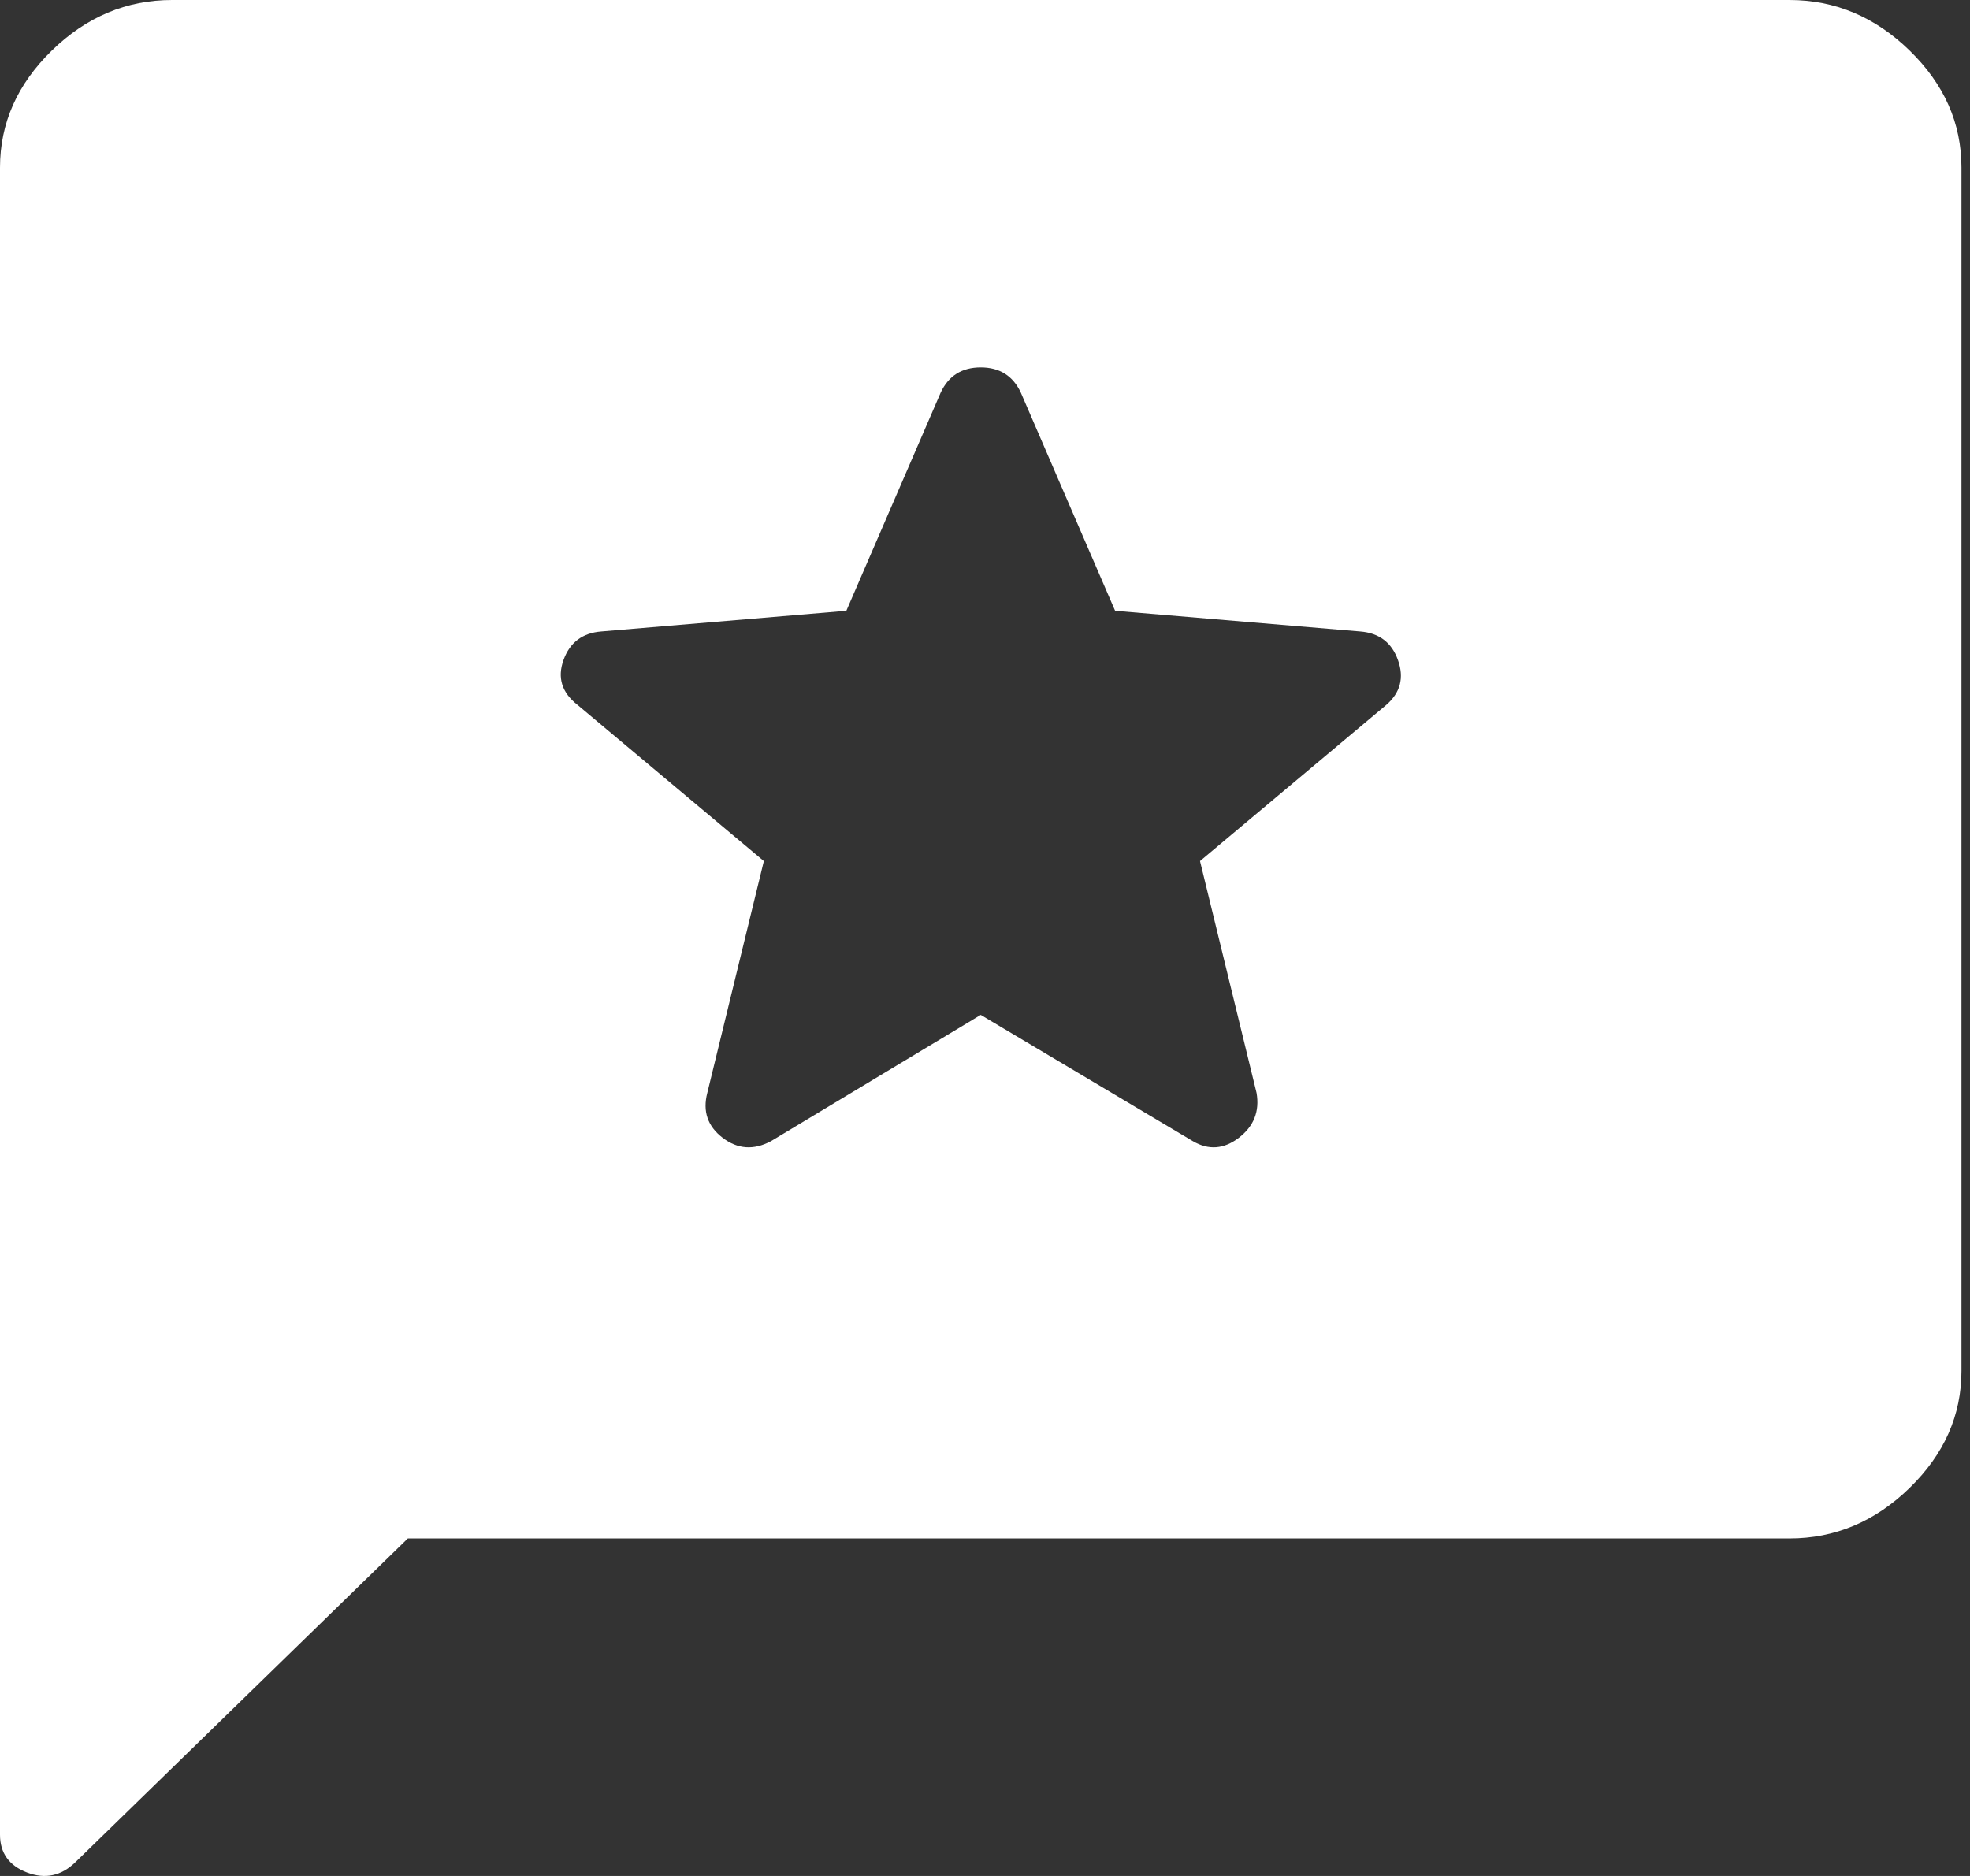 <?xml version="1.0" encoding="utf-8"?>
<svg xmlns="http://www.w3.org/2000/svg" fill="none" height="100%" overflow="visible" preserveAspectRatio="none" style="display: block;" viewBox="0 0 42 40" width="100%">
<rect x="0" y="0" width="42" height="40" fill="#333333" stroke="none"/>
<path d="M8.695 32.803L1.608 39.706C1.307 40 0.963 40.073 0.578 39.927C0.193 39.78 0 39.51 0 39.119V3.574C0 2.627 0.369 1.795 1.106 1.077C1.843 0.359 2.697 0 3.669 0H38.149C39.121 0 39.975 0.359 40.712 1.077C41.45 1.795 41.818 2.627 41.818 3.574V29.229C41.818 30.175 41.45 31.008 40.712 31.726C39.975 32.444 39.121 32.803 38.149 32.803H8.695ZM20.909 21.64L25.433 24.333C25.768 24.529 26.095 24.504 26.413 24.259C26.731 24.015 26.857 23.697 26.79 23.305L25.584 18.36L29.554 15.031C29.856 14.77 29.939 14.451 29.805 14.076C29.672 13.7 29.403 13.496 29.001 13.464L23.774 13.023L21.764 8.372C21.596 8.013 21.311 7.834 20.909 7.834C20.507 7.834 20.222 8.013 20.055 8.372L18.044 13.023L12.817 13.464C12.415 13.496 12.147 13.7 12.013 14.076C11.879 14.451 11.979 14.77 12.314 15.031L16.285 18.36L15.079 23.305C14.978 23.697 15.087 24.015 15.405 24.259C15.724 24.504 16.067 24.529 16.436 24.333L20.909 21.64Z" fill="white" id="icon"/>
</svg>